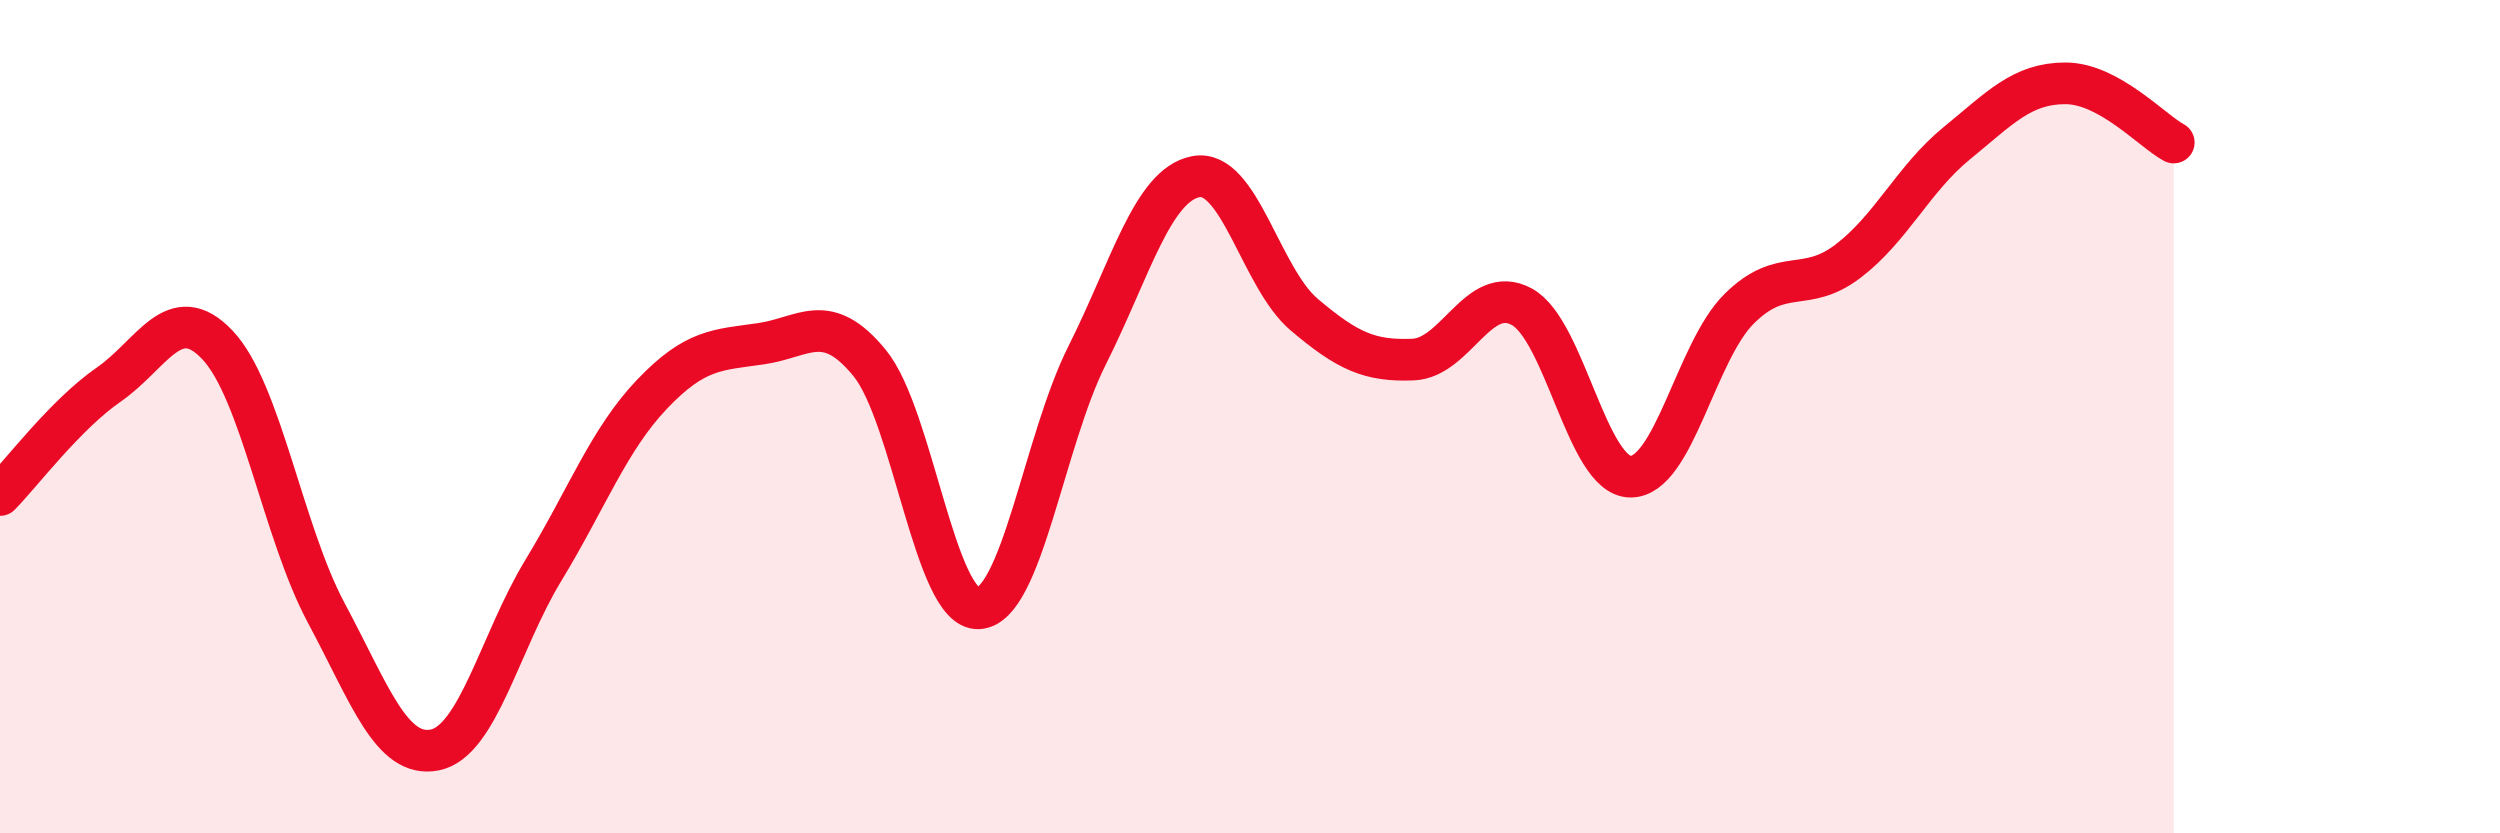 
    <svg width="60" height="20" viewBox="0 0 60 20" xmlns="http://www.w3.org/2000/svg">
      <path
        d="M 0,11.88 C 0.52,11.35 1.57,9.95 2.61,9.23 C 3.65,8.51 4.18,7.18 5.22,8.28 C 6.26,9.38 6.79,12.77 7.83,14.71 C 8.87,16.65 9.39,18.2 10.43,18 C 11.47,17.8 12,15.4 13.04,13.69 C 14.08,11.98 14.61,10.55 15.65,9.46 C 16.69,8.37 17.22,8.4 18.26,8.25 C 19.3,8.1 19.83,7.44 20.87,8.71 C 21.91,9.98 22.44,14.64 23.48,14.6 C 24.52,14.56 25.05,10.6 26.09,8.53 C 27.13,6.46 27.66,4.44 28.7,4.24 C 29.74,4.04 30.26,6.67 31.3,7.55 C 32.34,8.43 32.87,8.67 33.91,8.63 C 34.95,8.59 35.48,6.8 36.52,7.36 C 37.56,7.92 38.09,11.43 39.13,11.44 C 40.17,11.45 40.7,8.44 41.74,7.41 C 42.78,6.38 43.31,7.06 44.35,6.27 C 45.39,5.48 45.92,4.29 46.96,3.44 C 48,2.59 48.53,2 49.57,2 C 50.61,2 51.65,3.14 52.17,3.42L52.17 20L0 20Z"
        fill="#EB0A25"
        opacity="0.1"
        stroke-linecap="round"
        stroke-linejoin="round"
      />
      <path
        d="M 0,11.88 C 0.52,11.35 1.57,9.95 2.61,9.23 C 3.65,8.51 4.18,7.18 5.22,8.28 C 6.26,9.38 6.79,12.77 7.83,14.71 C 8.87,16.65 9.39,18.2 10.43,18 C 11.47,17.8 12,15.4 13.04,13.69 C 14.08,11.98 14.61,10.55 15.65,9.46 C 16.69,8.37 17.22,8.4 18.26,8.25 C 19.3,8.1 19.83,7.44 20.87,8.71 C 21.91,9.98 22.44,14.64 23.48,14.6 C 24.52,14.56 25.05,10.6 26.09,8.53 C 27.13,6.46 27.66,4.44 28.7,4.24 C 29.74,4.04 30.26,6.67 31.3,7.55 C 32.34,8.43 32.87,8.67 33.91,8.63 C 34.95,8.59 35.48,6.8 36.52,7.36 C 37.56,7.92 38.09,11.43 39.13,11.44 C 40.17,11.45 40.7,8.44 41.74,7.41 C 42.78,6.38 43.31,7.06 44.35,6.27 C 45.39,5.48 45.92,4.29 46.96,3.44 C 48,2.59 48.53,2 49.57,2 C 50.61,2 51.65,3.14 52.17,3.42"
        stroke="#EB0A25"
        stroke-width="1"
        fill="none"
        stroke-linecap="round"
        stroke-linejoin="round"
      />
    </svg>
  